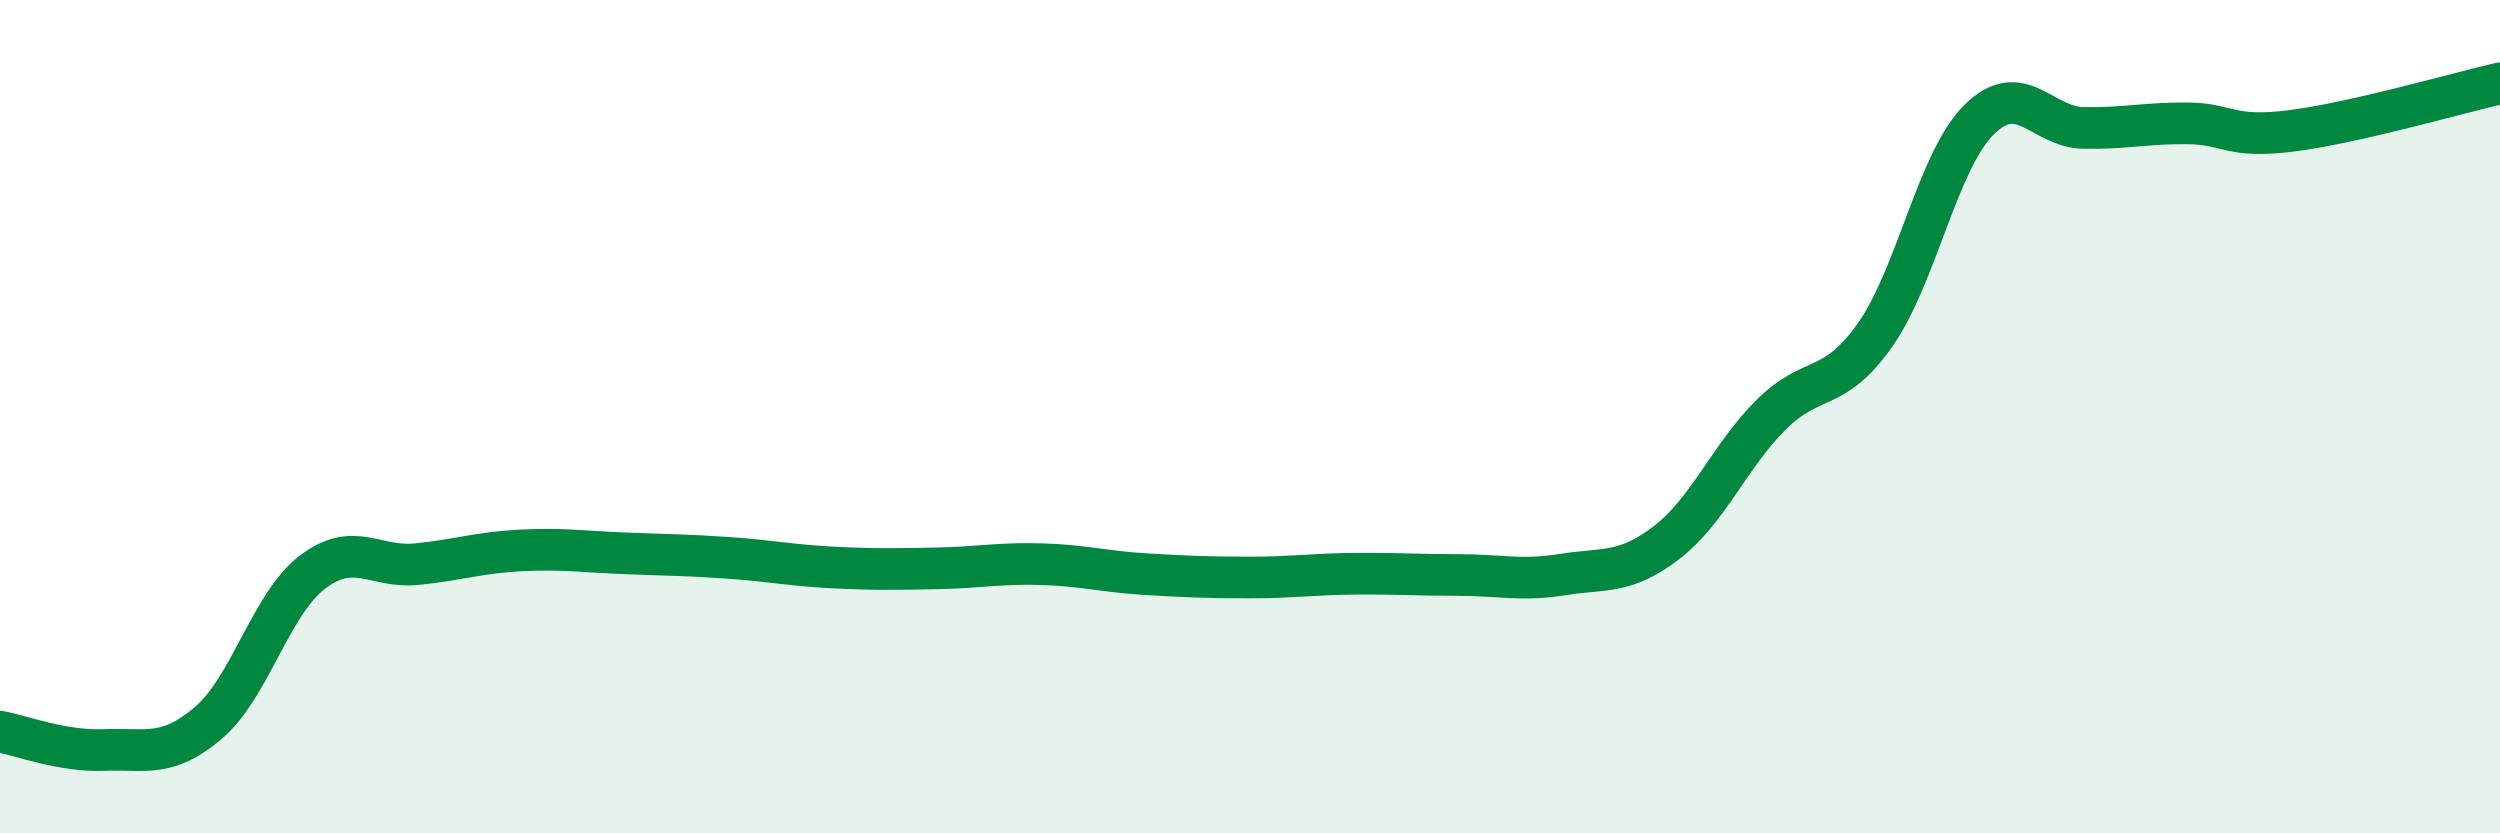 
    <svg width="60" height="20" viewBox="0 0 60 20" xmlns="http://www.w3.org/2000/svg">
      <path
        d="M 0,17.56 C 0.5,17.65 1.5,18.04 2.5,18 C 3.5,17.96 4,18.2 5,17.35 C 6,16.5 6.5,14.49 7.5,13.73 C 8.5,12.97 9,13.64 10,13.54 C 11,13.44 11.5,13.26 12.5,13.21 C 13.5,13.16 14,13.24 15,13.28 C 16,13.32 16.5,13.32 17.5,13.39 C 18.5,13.46 19,13.57 20,13.62 C 21,13.67 21.5,13.66 22.5,13.64 C 23.5,13.62 24,13.51 25,13.54 C 26,13.57 26.5,13.72 27.5,13.78 C 28.5,13.84 29,13.86 30,13.86 C 31,13.86 31.5,13.78 32.5,13.77 C 33.5,13.76 34,13.8 35,13.8 C 36,13.8 36.5,13.95 37.5,13.79 C 38.5,13.63 39,13.79 40,13.02 C 41,12.25 41.5,10.96 42.5,9.96 C 43.5,8.96 44,9.46 45,8.04 C 46,6.62 46.5,3.86 47.5,2.87 C 48.5,1.88 49,3.05 50,3.07 C 51,3.09 51.5,2.95 52.5,2.96 C 53.5,2.97 53.5,3.33 55,3.14 C 56.5,2.95 59,2.23 60,2L60 20L0 20Z"
        fill="#008740"
        opacity="0.1"
        stroke-linecap="round"
        stroke-linejoin="round"
      />
      <path
        d="M 0,17.56 C 0.5,17.65 1.5,18.04 2.5,18 C 3.5,17.96 4,18.2 5,17.35 C 6,16.5 6.5,14.49 7.5,13.73 C 8.5,12.97 9,13.64 10,13.54 C 11,13.44 11.5,13.26 12.5,13.21 C 13.5,13.16 14,13.24 15,13.28 C 16,13.32 16.5,13.32 17.5,13.39 C 18.5,13.46 19,13.57 20,13.62 C 21,13.67 21.5,13.66 22.5,13.64 C 23.5,13.62 24,13.51 25,13.54 C 26,13.57 26.5,13.72 27.5,13.78 C 28.5,13.84 29,13.86 30,13.86 C 31,13.86 31.5,13.78 32.5,13.77 C 33.5,13.76 34,13.8 35,13.8 C 36,13.8 36.5,13.95 37.5,13.79 C 38.5,13.63 39,13.79 40,13.02 C 41,12.25 41.5,10.96 42.5,9.96 C 43.5,8.96 44,9.46 45,8.04 C 46,6.62 46.5,3.86 47.5,2.87 C 48.5,1.88 49,3.05 50,3.07 C 51,3.09 51.5,2.95 52.5,2.96 C 53.5,2.97 53.5,3.33 55,3.14 C 56.5,2.95 59,2.23 60,2"
        stroke="#008740"
        stroke-width="1"
        fill="none"
        stroke-linecap="round"
        stroke-linejoin="round"
      />
    </svg>
  